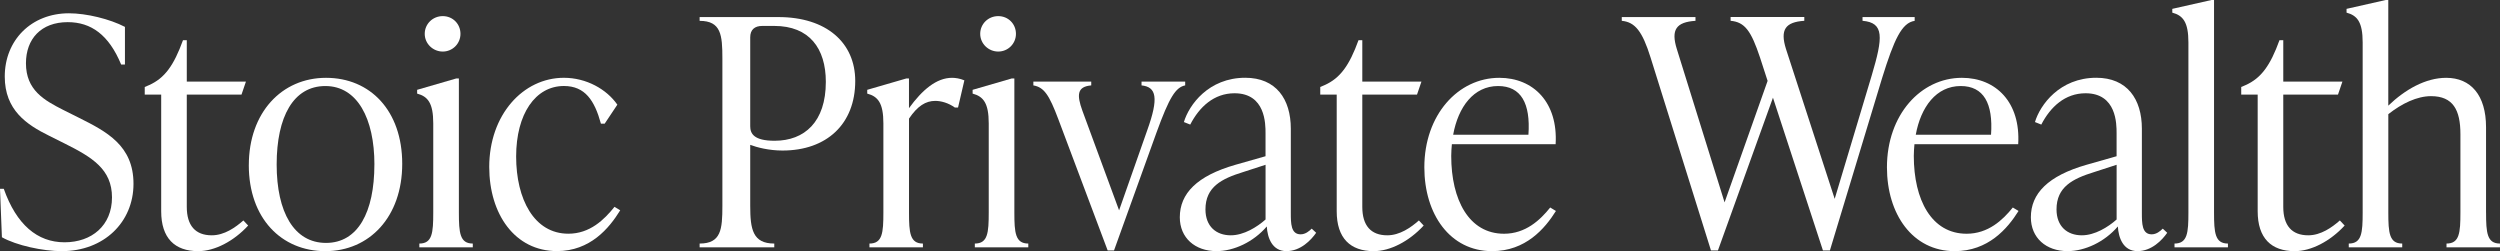<svg xmlns="http://www.w3.org/2000/svg" id="j" width="891.8" height="89.59" viewBox="0 0 891.8 89.59"><rect x="0" y="0" width="891.8" height="89.59" fill="#333333" stroke="none"/><path d="m.68,84.62L0,67.36h1.35c4.51,12.75,11.96,19.07,21.67,19.07s16.93-5.98,16.93-16.02-7.11-14.33-16.81-19.18l-5.64-2.82c-8.01-3.95-15.8-9.14-15.8-21.1C1.69,14.33,11.17,4.74,24.6,4.74c6.21,0,14.56,2.03,19.97,4.85v13.43h-1.35c-4.4-10.61-10.72-15.12-19.07-15.12-9.48,0-14.89,5.98-14.89,14.67,0,9.59,6.54,13.2,13.2,16.59l5.64,2.82c9.93,4.96,19.52,9.93,19.52,23.58s-10.49,24.03-25.61,24.03c-6.66,0-16.14-2.03-21.33-4.96Z" fill="#fff" stroke-width="0"></path><path d="m88.53,80.45c-5.19,5.64-11.96,9.14-17.83,9.14-8.35,0-13.2-4.63-13.2-14.22v-41.63h-5.87v-2.71l1.58-.68c5.53-2.48,8.8-6.99,12.07-16.02h1.35v14.78h21.1l-1.58,4.63h-19.52v40.05c0,6.66,3.05,10.15,8.91,10.15,4.51,0,8.46-2.82,11.28-5.3l1.69,1.8Z" fill="#fff" stroke-width="0"></path><path d="m88.76,58.9c0-18.73,11.74-31.14,27.53-31.14s27.19,11.73,27.19,30.69-11.74,31.14-27.42,31.14-27.31-11.73-27.31-30.69Zm44.8-.23c0-16.36-6.09-27.98-17.49-27.98s-17.38,10.94-17.38,27.98,6.21,27.98,17.6,27.98,17.26-10.94,17.26-27.98Z" fill="#fff" stroke-width="0"></path><path d="m149.59,88.23v-1.35c4.63,0,4.96-3.84,4.96-11.06v-31.82c0-7.22-1.92-9.59-5.75-10.61v-1.35l13.99-4.06h.9v47.84c0,7.22.34,11.06,4.96,11.06v1.35h-19.07Zm1.92-76.16c0-3.5,2.82-6.32,6.43-6.32s6.32,2.82,6.32,6.32-2.82,6.32-6.32,6.32-6.43-2.82-6.43-6.32Z" fill="#fff" stroke-width="0"></path><path d="m174.52,59.57c0-18.62,12.07-31.82,26.63-31.82,8.01,0,15.23,4.06,19.07,9.59l-4.51,6.77h-1.35c-2.26-8.24-5.64-13.43-13.2-13.43-10.16,0-17.04,9.93-17.04,25.16s6.43,27.53,18.62,27.53c7.67,0,12.75-4.96,16.47-9.59l2.03,1.24c-3.95,6.43-10.72,14.55-22.57,14.55-15.01,0-24.15-13.2-24.15-30.01Z" fill="#fff" stroke-width="0"></path><path d="m277.66,6.09c17.15,0,27.42,9.14,27.42,22.79,0,15.34-10.16,24.82-25.95,24.82-4.85,0-9.14-1.13-11.51-2.03v21.78c0,8.35.9,13.43,8.58,13.43v1.35h-26.63v-1.35c7.67,0,8.12-5.08,8.12-13.43V20.87c0-8.35-.45-13.43-8.12-13.43v-1.35h28.1Zm16.93,23.13c0-11.96-5.87-19.97-18.39-19.97h-4.29c-2.71,0-4.29,1.35-4.29,4.06v31.71c0,2.59,1.24,5.19,8.69,5.19,10.72,0,18.28-6.77,18.28-20.99Z" fill="#fff" stroke-width="0"></path><path d="m344.01,28.66l-2.26,9.7h-1.13c-2.37-1.69-4.96-2.37-7-2.37-3.39,0-6.32,1.81-9.36,6.32v33.51c0,7.22.34,11.06,4.96,11.06v1.35h-19.07v-1.35c4.63,0,4.97-3.84,4.97-11.06v-31.82c0-7.22-1.92-9.59-5.76-10.61v-1.35l13.99-4.06h.9v10.61c4.74-6.54,9.82-10.83,15.35-10.83,1.24,0,2.82.23,4.4.9Z" fill="#fff" stroke-width="0"></path><path d="m347.74,88.23v-1.35c4.63,0,4.96-3.84,4.96-11.06v-31.82c0-7.22-1.92-9.59-5.75-10.61v-1.35l13.99-4.06h.9v47.84c0,7.22.34,11.06,4.97,11.06v1.35h-19.07Zm1.92-76.16c0-3.5,2.82-6.32,6.43-6.32s6.32,2.82,6.32,6.32-2.82,6.32-6.32,6.32-6.43-2.82-6.43-6.32Z" fill="#fff" stroke-width="0"></path><path d="m407.21,29.11h15.57v1.35c-3.39.68-5.64,4.17-10.27,16.92l-15.12,41.97h-2.26l-17.6-46.82c-3.27-8.69-5.08-11.4-8.91-12.07v-1.35h20.65v1.35c-5.08.45-5.19,3.39-3.16,9.03l13.09,35.54,10.04-28.55c4.18-11.62,3.27-15.46-2.03-16.02v-1.35Z" fill="#fff" stroke-width="0"></path><path d="m469.5,83.04c-1.81,2.59-5.53,6.54-10.61,6.54s-6.77-4.74-7-8.8c-4.74,5.53-11.74,8.8-17.94,8.8-7.67,0-13.09-4.74-13.09-12.07,0-8.46,6.09-14.78,19.86-18.73l10.72-3.05v-8.24c0-3.27,0-14.22-11.06-14.22-7.33,0-12.53,4.85-15.8,11.17l-2.26-.9c1.8-6.09,8.8-15.8,21.89-15.8,10.95,0,16.25,7.56,16.25,18.17v30.01c0,3.72,0,7.67,3.5,7.67,1.69,0,3.05-1.13,3.95-2.03l1.58,1.47Zm-18.05-4.74v-19.52l-8.01,2.6c-7.67,2.37-13.43,5.3-13.43,13.31,0,6.09,3.84,9.25,9.03,9.25,4.63,0,9.36-2.93,12.41-5.64Z" fill="#fff" stroke-width="0"></path><path d="m507.86,80.45c-5.19,5.64-11.96,9.14-17.83,9.14-8.35,0-13.2-4.63-13.2-14.22v-41.63h-5.87v-2.71l1.58-.68c5.53-2.48,8.8-6.99,12.07-16.02h1.35v14.78h21.1l-1.58,4.63h-19.52v40.05c0,6.66,3.05,10.15,8.91,10.15,4.51,0,8.46-2.82,11.28-5.3l1.69,1.8Z" fill="#fff" stroke-width="0"></path><path d="m555.03,75.26c-3.95,6.32-10.83,14.33-22.79,14.33-15.01,0-24.15-13.2-24.15-29.9,0-18.73,12.07-31.93,26.74-31.93,12.19,0,20.99,8.8,20.09,23.69h-37.01c-.11,1.35-.23,2.71-.23,4.17,0,15.68,6.32,27.76,18.84,27.76,7.67,0,12.86-4.85,16.47-9.36l2.03,1.24Zm-36.67-27.19h26.86c.79-11.17-2.6-17.38-10.83-17.38-8.69,0-14.22,7.45-16.02,17.38Z" fill="#fff" stroke-width="0"></path><path d="m664.38,6.09h18.62v1.35c-4.63.68-7.34,6.66-11.62,20.42l-18.62,61.49h-2.48l-17.83-54.5-19.63,54.5h-2.48l-21.55-68.83c-2.93-9.37-5.53-12.64-10.27-13.09v-1.35h26.29v1.35c-6.88.45-8.8,3.16-6.66,10.04l17.04,54.72,15.35-43.33-2.71-8.35c-3.16-9.48-5.42-12.64-10.49-13.09v-1.35h26.29v1.35c-6.77.45-8.69,3.16-6.54,10.04l17.38,53.48,13.2-44c4.06-13.65,4.51-18.84-3.27-19.52v-1.35Z" fill="#fff" stroke-width="0"></path><path d="m720.05,75.26c-3.95,6.32-10.83,14.33-22.79,14.33-15.01,0-24.15-13.2-24.15-29.9,0-18.73,12.07-31.93,26.74-31.93,12.19,0,20.99,8.8,20.08,23.69h-37.01c-.11,1.35-.23,2.71-.23,4.17,0,15.68,6.32,27.76,18.84,27.76,7.67,0,12.86-4.85,16.48-9.36l2.03,1.24Zm-36.67-27.19h26.86c.79-11.17-2.6-17.38-10.83-17.38-8.69,0-14.22,7.45-16.02,17.38Z" fill="#fff" stroke-width="0"></path><path d="m773.09,83.04c-1.81,2.59-5.53,6.54-10.61,6.54s-6.77-4.74-7-8.8c-4.74,5.53-11.74,8.8-17.94,8.8-7.67,0-13.09-4.74-13.09-12.07,0-8.46,6.09-14.78,19.86-18.73l10.72-3.05v-8.24c0-3.27,0-14.22-11.06-14.22-7.33,0-12.53,4.85-15.8,11.17l-2.26-.9c1.81-6.09,8.8-15.8,21.89-15.8,10.95,0,16.25,7.56,16.25,18.17v30.01c0,3.72,0,7.67,3.5,7.67,1.69,0,3.05-1.13,3.95-2.03l1.58,1.47Zm-18.05-4.74v-19.52l-8.01,2.6c-7.67,2.37-13.43,5.3-13.43,13.31,0,6.09,3.84,9.25,9.03,9.25,4.63,0,9.37-2.93,12.41-5.64Z" fill="#fff" stroke-width="0"></path><path d="m775.69,88.23v-1.35c4.63,0,4.96-3.84,4.96-11.06V15.12c0-7.22-1.92-9.59-5.75-10.61v-1.35l13.99-3.16h.9v75.82c0,7.22.34,11.06,4.96,11.06v1.35h-19.07Z" fill="#fff" stroke-width="0"></path><path d="m836.39,80.45c-5.19,5.64-11.96,9.14-17.83,9.14-8.35,0-13.2-4.63-13.2-14.22v-41.63h-5.87v-2.71l1.58-.68c5.53-2.48,8.8-6.99,12.07-16.02h1.35v14.78h21.1l-1.58,4.63h-19.52v40.05c0,6.66,3.05,10.15,8.91,10.15,4.51,0,8.46-2.82,11.28-5.3l1.69,1.8Z" fill="#fff" stroke-width="0"></path><path d="m886.83,75.82c0,7.22.34,11.06,4.96,11.06v1.35h-19.07v-1.35c4.63,0,4.96-3.84,4.96-11.06v-27.98c0-8.58-2.6-13.54-10.49-13.54-4.96,0-10.38,2.6-15.23,6.43v35.09c0,7.22.34,11.06,4.96,11.06v1.35h-19.07v-1.35c4.63,0,4.96-3.84,4.96-11.06V15.12c0-7.22-1.92-9.59-5.75-10.61v-1.35l13.99-3.16h.9v37.69c5.98-5.75,13.31-9.93,20.65-9.93,8.8,0,14.22,6.21,14.22,17.6v30.46Z" fill="#fff" stroke-width="0"></path></svg>
